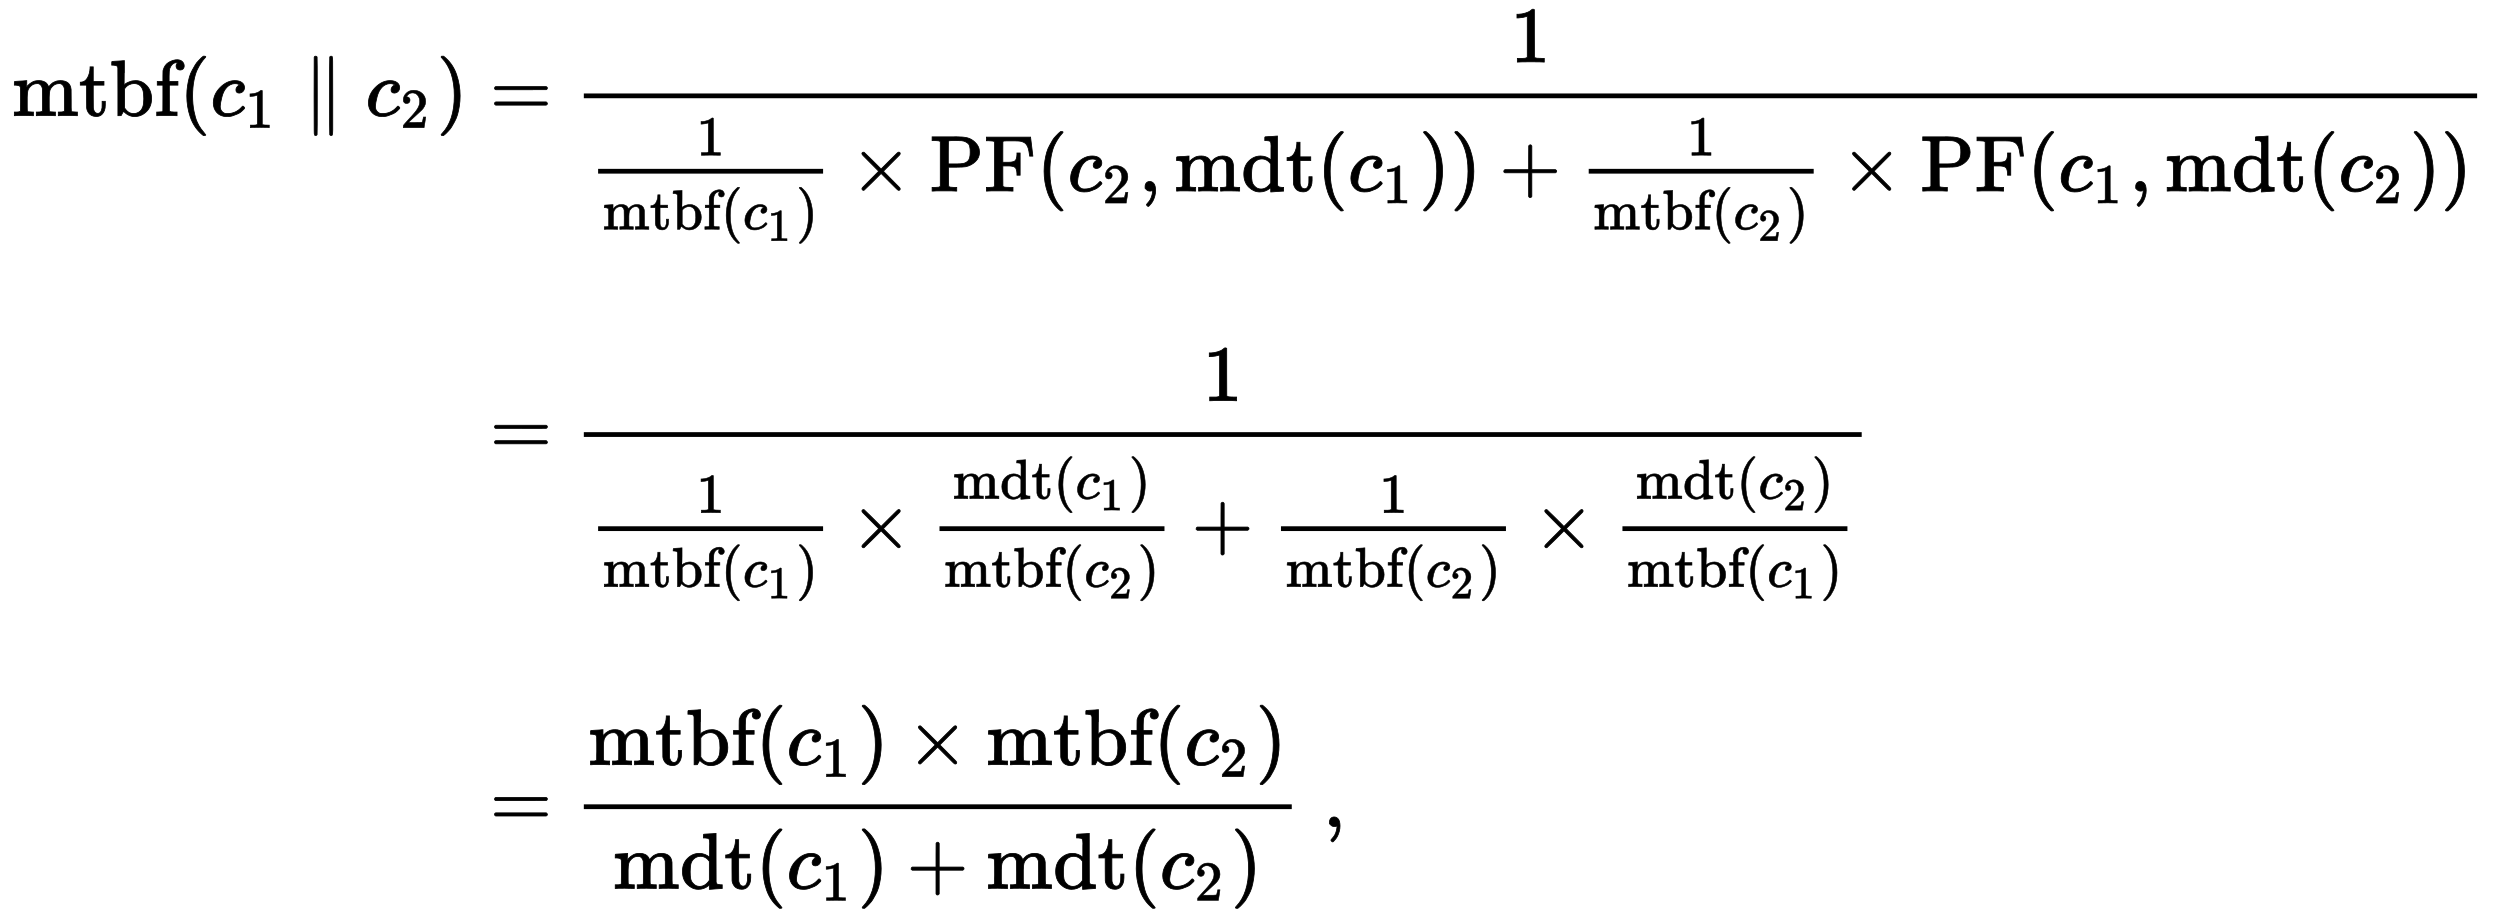 <?xml version="1.0" standalone="no"?>
<!DOCTYPE svg PUBLIC "-//W3C//DTD SVG 1.1//EN" "http://www.w3.org/Graphics/SVG/1.1/DTD/svg11.dtd">
<svg xmlns:xlink="http://www.w3.org/1999/xlink" width="73.17ex" height="26.843ex" style="vertical-align: -12.838ex;" viewBox="0 -6029.8 31503.4 11557.2" xmlns="http://www.w3.org/2000/svg">
<defs>
<path stroke-width="10" id="E1-MJMAIN-6D" d="M41 46H55Q94 46 102 60V68Q102 77 102 91T102 122T103 161T103 203Q103 234 103 269T102 328V351Q99 370 88 376T43 385H25V408Q25 431 27 431L37 432Q47 433 65 434T102 436Q119 437 138 438T167 441T178 442H181V402Q181 364 182 364T187 369T199 384T218 402T247 421T285 437Q305 442 336 442Q351 442 364 440T387 434T406 426T421 417T432 406T441 395T448 384T452 374T455 366L457 361L460 365Q463 369 466 373T475 384T488 397T503 410T523 422T546 432T572 439T603 442Q729 442 740 329Q741 322 741 190V104Q741 66 743 59T754 49Q775 46 803 46H819V0H811L788 1Q764 2 737 2T699 3Q596 3 587 0H579V46H595Q656 46 656 62Q657 64 657 200Q656 335 655 343Q649 371 635 385T611 402T585 404Q540 404 506 370Q479 343 472 315T464 232V168V108Q464 78 465 68T468 55T477 49Q498 46 526 46H542V0H534L510 1Q487 2 460 2T422 3Q319 3 310 0H302V46H318Q379 46 379 62Q380 64 380 200Q379 335 378 343Q372 371 358 385T334 402T308 404Q263 404 229 370Q202 343 195 315T187 232V168V108Q187 78 188 68T191 55T200 49Q221 46 249 46H265V0H257L234 1Q210 2 183 2T145 3Q42 3 33 0H25V46H41Z"></path>
<path stroke-width="10" id="E1-MJMAIN-74" d="M27 422Q80 426 109 478T141 600V615H181V431H316V385H181V241Q182 116 182 100T189 68Q203 29 238 29Q282 29 292 100Q293 108 293 146V181H333V146V134Q333 57 291 17Q264 -10 221 -10Q187 -10 162 2T124 33T105 68T98 100Q97 107 97 248V385H18V422H27Z"></path>
<path stroke-width="10" id="E1-MJMAIN-62" d="M307 -11Q234 -11 168 55L158 37Q156 34 153 28T147 17T143 10L138 1L118 0H98V298Q98 599 97 603Q94 622 83 628T38 637H20V660Q20 683 22 683L32 684Q42 685 61 686T98 688Q115 689 135 690T165 693T176 694H179V543Q179 391 180 391L183 394Q186 397 192 401T207 411T228 421T254 431T286 439T323 442Q401 442 461 379T522 216Q522 115 458 52T307 -11ZM182 98Q182 97 187 90T196 79T206 67T218 55T233 44T250 35T271 29T295 26Q330 26 363 46T412 113Q424 148 424 212Q424 287 412 323Q385 405 300 405Q270 405 239 390T188 347L182 339V98Z"></path>
<path stroke-width="10" id="E1-MJMAIN-66" d="M273 0Q255 3 146 3Q43 3 34 0H26V46H42Q70 46 91 49Q99 52 103 60Q104 62 104 224V385H33V431H104V497L105 564L107 574Q126 639 171 668T266 704Q267 704 275 704T289 705Q330 702 351 679T372 627Q372 604 358 590T321 576T284 590T270 627Q270 647 288 667H284Q280 668 273 668Q245 668 223 647T189 592Q183 572 182 497V431H293V385H185V225Q185 63 186 61T189 57T194 54T199 51T206 49T213 48T222 47T231 47T241 46T251 46H282V0H273Z"></path>
<path stroke-width="10" id="E1-MJMAIN-28" d="M94 250Q94 319 104 381T127 488T164 576T202 643T244 695T277 729T302 750H315H319Q333 750 333 741Q333 738 316 720T275 667T226 581T184 443T167 250T184 58T225 -81T274 -167T316 -220T333 -241Q333 -250 318 -250H315H302L274 -226Q180 -141 137 -14T94 250Z"></path>
<path stroke-width="10" id="E1-MJMATHI-63" d="M34 159Q34 268 120 355T306 442Q362 442 394 418T427 355Q427 326 408 306T360 285Q341 285 330 295T319 325T330 359T352 380T366 386H367Q367 388 361 392T340 400T306 404Q276 404 249 390Q228 381 206 359Q162 315 142 235T121 119Q121 73 147 50Q169 26 205 26H209Q321 26 394 111Q403 121 406 121Q410 121 419 112T429 98T420 83T391 55T346 25T282 0T202 -11Q127 -11 81 37T34 159Z"></path>
<path stroke-width="10" id="E1-MJMAIN-31" d="M213 578L200 573Q186 568 160 563T102 556H83V602H102Q149 604 189 617T245 641T273 663Q275 666 285 666Q294 666 302 660V361L303 61Q310 54 315 52T339 48T401 46H427V0H416Q395 3 257 3Q121 3 100 0H88V46H114Q136 46 152 46T177 47T193 50T201 52T207 57T213 61V578Z"></path>
<path stroke-width="10" id="E1-MJMAIN-2225" d="M133 736Q138 750 153 750Q164 750 170 739Q172 735 172 250T170 -239Q164 -250 152 -250Q144 -250 138 -244L137 -243Q133 -241 133 -179T132 250Q132 731 133 736ZM329 739Q334 750 346 750Q353 750 361 744L362 743Q366 741 366 679T367 250T367 -178T362 -243L361 -244Q355 -250 347 -250Q335 -250 329 -239Q327 -235 327 250T329 739Z"></path>
<path stroke-width="10" id="E1-MJMAIN-32" d="M109 429Q82 429 66 447T50 491Q50 562 103 614T235 666Q326 666 387 610T449 465Q449 422 429 383T381 315T301 241Q265 210 201 149L142 93L218 92Q375 92 385 97Q392 99 409 186V189H449V186Q448 183 436 95T421 3V0H50V19V31Q50 38 56 46T86 81Q115 113 136 137Q145 147 170 174T204 211T233 244T261 278T284 308T305 340T320 369T333 401T340 431T343 464Q343 527 309 573T212 619Q179 619 154 602T119 569T109 550Q109 549 114 549Q132 549 151 535T170 489Q170 464 154 447T109 429Z"></path>
<path stroke-width="10" id="E1-MJMAIN-29" d="M60 749L64 750Q69 750 74 750H86L114 726Q208 641 251 514T294 250Q294 182 284 119T261 12T224 -76T186 -143T145 -194T113 -227T90 -246Q87 -249 86 -250H74Q66 -250 63 -250T58 -247T55 -238Q56 -237 66 -225Q221 -64 221 250T66 725Q56 737 55 738Q55 746 60 749Z"></path>
<path stroke-width="10" id="E1-MJMAIN-3D" d="M56 347Q56 360 70 367H707Q722 359 722 347Q722 336 708 328L390 327H72Q56 332 56 347ZM56 153Q56 168 72 173H708Q722 163 722 153Q722 140 707 133H70Q56 140 56 153Z"></path>
<path stroke-width="10" id="E1-MJMAIN-D7" d="M630 29Q630 9 609 9Q604 9 587 25T493 118L389 222L284 117Q178 13 175 11Q171 9 168 9Q160 9 154 15T147 29Q147 36 161 51T255 146L359 250L255 354Q174 435 161 449T147 471Q147 480 153 485T168 490Q173 490 175 489Q178 487 284 383L389 278L493 382Q570 459 587 475T609 491Q630 491 630 471Q630 464 620 453T522 355L418 250L522 145Q606 61 618 48T630 29Z"></path>
<path stroke-width="10" id="E1-MJMAIN-50" d="M130 622Q123 629 119 631T103 634T60 637H27V683H214Q237 683 276 683T331 684Q419 684 471 671T567 616Q624 563 624 489Q624 421 573 372T451 307Q429 302 328 301H234V181Q234 62 237 58Q245 47 304 46H337V0H326Q305 3 182 3Q47 3 38 0H27V46H60Q102 47 111 49T130 61V622ZM507 488Q507 514 506 528T500 564T483 597T450 620T397 635Q385 637 307 637H286Q237 637 234 628Q231 624 231 483V342H302H339Q390 342 423 349T481 382Q507 411 507 488Z"></path>
<path stroke-width="10" id="E1-MJMAIN-46" d="M128 619Q121 626 117 628T101 631T58 634H25V680H582V676Q584 670 596 560T610 444V440H570V444Q563 493 561 501Q555 538 543 563T516 601T477 622T431 631T374 633H334H286Q252 633 244 631T233 621Q232 619 232 490V363H284Q287 363 303 363T327 364T349 367T372 373T389 385Q407 403 410 459V480H450V200H410V221Q407 276 389 296Q381 303 371 307T348 313T327 316T303 317T284 317H232V189L233 61Q240 54 245 52T270 48T333 46H360V0H348Q324 3 182 3Q51 3 36 0H25V46H58Q100 47 109 49T128 61V619Z"></path>
<path stroke-width="10" id="E1-MJMAIN-2C" d="M78 35T78 60T94 103T137 121Q165 121 187 96T210 8Q210 -27 201 -60T180 -117T154 -158T130 -185T117 -194Q113 -194 104 -185T95 -172Q95 -168 106 -156T131 -126T157 -76T173 -3V9L172 8Q170 7 167 6T161 3T152 1T140 0Q113 0 96 17Z"></path>
<path stroke-width="10" id="E1-MJMAIN-64" d="M376 495Q376 511 376 535T377 568Q377 613 367 624T316 637H298V660Q298 683 300 683L310 684Q320 685 339 686T376 688Q393 689 413 690T443 693T454 694H457V390Q457 84 458 81Q461 61 472 55T517 46H535V0Q533 0 459 -5T380 -11H373V44L365 37Q307 -11 235 -11Q158 -11 96 50T34 215Q34 315 97 378T244 442Q319 442 376 393V495ZM373 342Q328 405 260 405Q211 405 173 369Q146 341 139 305T131 211Q131 155 138 120T173 59Q203 26 251 26Q322 26 373 103V342Z"></path>
<path stroke-width="10" id="E1-MJMAIN-2B" d="M56 237T56 250T70 270H369V420L370 570Q380 583 389 583Q402 583 409 568V270H707Q722 262 722 250T707 230H409V-68Q401 -82 391 -82H389H387Q375 -82 369 -68V230H70Q56 237 56 250Z"></path>
</defs>
<g stroke="currentColor" fill="currentColor" stroke-width="0" transform="matrix(1 0 0 -1 0 0)">
<g transform="translate(167,0)">
<g transform="translate(-11,0)">
<g transform="translate(0,4572)">
 <use xlink:href="#E1-MJMAIN-6D"></use>
 <use xlink:href="#E1-MJMAIN-74" x="838" y="0"></use>
 <use xlink:href="#E1-MJMAIN-62" x="1232" y="0"></use>
 <use xlink:href="#E1-MJMAIN-66" x="1793" y="0"></use>
 <use xlink:href="#E1-MJMAIN-28" x="2104" y="0"></use>
<g transform="translate(2498,0)">
 <use xlink:href="#E1-MJMATHI-63" x="0" y="0"></use>
 <use transform="scale(0.707)" xlink:href="#E1-MJMAIN-31" x="619" y="-213"></use>
</g>
 <use xlink:href="#E1-MJMAIN-2225" x="3670" y="0"></use>
<g transform="translate(4453,0)">
 <use xlink:href="#E1-MJMATHI-63" x="0" y="0"></use>
 <use transform="scale(0.707)" xlink:href="#E1-MJMAIN-32" x="619" y="-213"></use>
</g>
 <use xlink:href="#E1-MJMAIN-29" x="5348" y="0"></use>
</g>
</g>
<g transform="translate(5732,0)">
<g transform="translate(0,4572)">
 <use xlink:href="#E1-MJMAIN-3D" x="277" y="0"></use>
<g transform="translate(1338,0)">
<g transform="translate(120,0)">
<rect stroke="none" width="23858" height="60" x="0" y="220"></rect>
 <use xlink:href="#E1-MJMAIN-31" x="11676" y="676"></use>
<g transform="translate(60,-950)">
<g transform="translate(120,0)">
<rect stroke="none" width="2835" height="60" x="0" y="220"></rect>
 <use transform="scale(0.707)" xlink:href="#E1-MJMAIN-31" x="1752" y="638"></use>
<g transform="translate(60,-482)">
 <use transform="scale(0.707)" xlink:href="#E1-MJMAIN-6D"></use>
 <use transform="scale(0.707)" xlink:href="#E1-MJMAIN-74" x="838" y="0"></use>
 <use transform="scale(0.707)" xlink:href="#E1-MJMAIN-62" x="1232" y="0"></use>
 <use transform="scale(0.707)" xlink:href="#E1-MJMAIN-66" x="1792" y="0"></use>
 <use transform="scale(0.707)" xlink:href="#E1-MJMAIN-28" x="2104" y="0"></use>
<g transform="translate(1766,0)">
 <use transform="scale(0.707)" xlink:href="#E1-MJMATHI-63" x="0" y="0"></use>
 <use transform="scale(0.574)" xlink:href="#E1-MJMAIN-31" x="539" y="-252"></use>
</g>
 <use transform="scale(0.707)" xlink:href="#E1-MJMAIN-29" x="3445" y="0"></use>
</g>
</g>
 <use xlink:href="#E1-MJMAIN-D7" x="3297" y="0"></use>
<g transform="translate(4302,0)">
 <use xlink:href="#E1-MJMAIN-50"></use>
 <use xlink:href="#E1-MJMAIN-46" x="686" y="0"></use>
</g>
 <use xlink:href="#E1-MJMAIN-28" x="5646" y="0"></use>
<g transform="translate(6040,0)">
 <use xlink:href="#E1-MJMATHI-63" x="0" y="0"></use>
 <use transform="scale(0.707)" xlink:href="#E1-MJMAIN-32" x="619" y="-213"></use>
</g>
 <use xlink:href="#E1-MJMAIN-2C" x="6935" y="0"></use>
<g transform="translate(7385,0)">
 <use xlink:href="#E1-MJMAIN-6D"></use>
 <use xlink:href="#E1-MJMAIN-64" x="838" y="0"></use>
 <use xlink:href="#E1-MJMAIN-74" x="1399" y="0"></use>
</g>
 <use xlink:href="#E1-MJMAIN-28" x="9178" y="0"></use>
<g transform="translate(9572,0)">
 <use xlink:href="#E1-MJMATHI-63" x="0" y="0"></use>
 <use transform="scale(0.707)" xlink:href="#E1-MJMAIN-31" x="619" y="-213"></use>
</g>
 <use xlink:href="#E1-MJMAIN-29" x="10467" y="0"></use>
 <use xlink:href="#E1-MJMAIN-29" x="10861" y="0"></use>
 <use xlink:href="#E1-MJMAIN-2B" x="11477" y="0"></use>
<g transform="translate(12483,0)">
<g transform="translate(120,0)">
<rect stroke="none" width="2835" height="60" x="0" y="220"></rect>
 <use transform="scale(0.707)" xlink:href="#E1-MJMAIN-31" x="1752" y="638"></use>
<g transform="translate(60,-482)">
 <use transform="scale(0.707)" xlink:href="#E1-MJMAIN-6D"></use>
 <use transform="scale(0.707)" xlink:href="#E1-MJMAIN-74" x="838" y="0"></use>
 <use transform="scale(0.707)" xlink:href="#E1-MJMAIN-62" x="1232" y="0"></use>
 <use transform="scale(0.707)" xlink:href="#E1-MJMAIN-66" x="1792" y="0"></use>
 <use transform="scale(0.707)" xlink:href="#E1-MJMAIN-28" x="2104" y="0"></use>
<g transform="translate(1766,0)">
 <use transform="scale(0.707)" xlink:href="#E1-MJMATHI-63" x="0" y="0"></use>
 <use transform="scale(0.574)" xlink:href="#E1-MJMAIN-32" x="539" y="-252"></use>
</g>
 <use transform="scale(0.707)" xlink:href="#E1-MJMAIN-29" x="3445" y="0"></use>
</g>
</g>
</g>
 <use xlink:href="#E1-MJMAIN-D7" x="15780" y="0"></use>
<g transform="translate(16785,0)">
 <use xlink:href="#E1-MJMAIN-50"></use>
 <use xlink:href="#E1-MJMAIN-46" x="686" y="0"></use>
</g>
 <use xlink:href="#E1-MJMAIN-28" x="18129" y="0"></use>
<g transform="translate(18523,0)">
 <use xlink:href="#E1-MJMATHI-63" x="0" y="0"></use>
 <use transform="scale(0.707)" xlink:href="#E1-MJMAIN-31" x="619" y="-213"></use>
</g>
 <use xlink:href="#E1-MJMAIN-2C" x="19418" y="0"></use>
<g transform="translate(19868,0)">
 <use xlink:href="#E1-MJMAIN-6D"></use>
 <use xlink:href="#E1-MJMAIN-64" x="838" y="0"></use>
 <use xlink:href="#E1-MJMAIN-74" x="1399" y="0"></use>
</g>
 <use xlink:href="#E1-MJMAIN-28" x="21661" y="0"></use>
<g transform="translate(22055,0)">
 <use xlink:href="#E1-MJMATHI-63" x="0" y="0"></use>
 <use transform="scale(0.707)" xlink:href="#E1-MJMAIN-32" x="619" y="-213"></use>
</g>
 <use xlink:href="#E1-MJMAIN-29" x="22950" y="0"></use>
 <use xlink:href="#E1-MJMAIN-29" x="23344" y="0"></use>
</g>
</g>
</g>
</g>
<g transform="translate(0,304)">
 <use xlink:href="#E1-MJMAIN-3D" x="277" y="0"></use>
<g transform="translate(1338,0)">
<g transform="translate(120,0)">
<rect stroke="none" width="16103" height="60" x="0" y="220"></rect>
 <use xlink:href="#E1-MJMAIN-31" x="7799" y="676"></use>
<g transform="translate(60,-1186)">
<g transform="translate(120,0)">
<rect stroke="none" width="2835" height="60" x="0" y="220"></rect>
 <use transform="scale(0.707)" xlink:href="#E1-MJMAIN-31" x="1752" y="638"></use>
<g transform="translate(60,-482)">
 <use transform="scale(0.707)" xlink:href="#E1-MJMAIN-6D"></use>
 <use transform="scale(0.707)" xlink:href="#E1-MJMAIN-74" x="838" y="0"></use>
 <use transform="scale(0.707)" xlink:href="#E1-MJMAIN-62" x="1232" y="0"></use>
 <use transform="scale(0.707)" xlink:href="#E1-MJMAIN-66" x="1792" y="0"></use>
 <use transform="scale(0.707)" xlink:href="#E1-MJMAIN-28" x="2104" y="0"></use>
<g transform="translate(1766,0)">
 <use transform="scale(0.707)" xlink:href="#E1-MJMATHI-63" x="0" y="0"></use>
 <use transform="scale(0.574)" xlink:href="#E1-MJMAIN-31" x="539" y="-252"></use>
</g>
 <use transform="scale(0.707)" xlink:href="#E1-MJMAIN-29" x="3445" y="0"></use>
</g>
</g>
 <use xlink:href="#E1-MJMAIN-D7" x="3297" y="0"></use>
<g transform="translate(4302,0)">
<g transform="translate(120,0)">
<rect stroke="none" width="2835" height="60" x="0" y="220"></rect>
<g transform="translate(169,628)">
 <use transform="scale(0.707)" xlink:href="#E1-MJMAIN-6D"></use>
 <use transform="scale(0.707)" xlink:href="#E1-MJMAIN-64" x="838" y="0"></use>
 <use transform="scale(0.707)" xlink:href="#E1-MJMAIN-74" x="1399" y="0"></use>
 <use transform="scale(0.707)" xlink:href="#E1-MJMAIN-28" x="1793" y="0"></use>
<g transform="translate(1546,0)">
 <use transform="scale(0.707)" xlink:href="#E1-MJMATHI-63" x="0" y="0"></use>
 <use transform="scale(0.574)" xlink:href="#E1-MJMAIN-31" x="539" y="-252"></use>
</g>
 <use transform="scale(0.707)" xlink:href="#E1-MJMAIN-29" x="3134" y="0"></use>
</g>
<g transform="translate(60,-482)">
 <use transform="scale(0.707)" xlink:href="#E1-MJMAIN-6D"></use>
 <use transform="scale(0.707)" xlink:href="#E1-MJMAIN-74" x="838" y="0"></use>
 <use transform="scale(0.707)" xlink:href="#E1-MJMAIN-62" x="1232" y="0"></use>
 <use transform="scale(0.707)" xlink:href="#E1-MJMAIN-66" x="1792" y="0"></use>
 <use transform="scale(0.707)" xlink:href="#E1-MJMAIN-28" x="2104" y="0"></use>
<g transform="translate(1766,0)">
 <use transform="scale(0.707)" xlink:href="#E1-MJMATHI-63" x="0" y="0"></use>
 <use transform="scale(0.574)" xlink:href="#E1-MJMAIN-32" x="539" y="-252"></use>
</g>
 <use transform="scale(0.707)" xlink:href="#E1-MJMAIN-29" x="3445" y="0"></use>
</g>
</g>
</g>
 <use xlink:href="#E1-MJMAIN-2B" x="7600" y="0"></use>
<g transform="translate(8605,0)">
<g transform="translate(120,0)">
<rect stroke="none" width="2835" height="60" x="0" y="220"></rect>
 <use transform="scale(0.707)" xlink:href="#E1-MJMAIN-31" x="1752" y="638"></use>
<g transform="translate(60,-482)">
 <use transform="scale(0.707)" xlink:href="#E1-MJMAIN-6D"></use>
 <use transform="scale(0.707)" xlink:href="#E1-MJMAIN-74" x="838" y="0"></use>
 <use transform="scale(0.707)" xlink:href="#E1-MJMAIN-62" x="1232" y="0"></use>
 <use transform="scale(0.707)" xlink:href="#E1-MJMAIN-66" x="1792" y="0"></use>
 <use transform="scale(0.707)" xlink:href="#E1-MJMAIN-28" x="2104" y="0"></use>
<g transform="translate(1766,0)">
 <use transform="scale(0.707)" xlink:href="#E1-MJMATHI-63" x="0" y="0"></use>
 <use transform="scale(0.574)" xlink:href="#E1-MJMAIN-32" x="539" y="-252"></use>
</g>
 <use transform="scale(0.707)" xlink:href="#E1-MJMAIN-29" x="3445" y="0"></use>
</g>
</g>
</g>
 <use xlink:href="#E1-MJMAIN-D7" x="11902" y="0"></use>
<g transform="translate(12908,0)">
<g transform="translate(120,0)">
<rect stroke="none" width="2835" height="60" x="0" y="220"></rect>
<g transform="translate(169,628)">
 <use transform="scale(0.707)" xlink:href="#E1-MJMAIN-6D"></use>
 <use transform="scale(0.707)" xlink:href="#E1-MJMAIN-64" x="838" y="0"></use>
 <use transform="scale(0.707)" xlink:href="#E1-MJMAIN-74" x="1399" y="0"></use>
 <use transform="scale(0.707)" xlink:href="#E1-MJMAIN-28" x="1793" y="0"></use>
<g transform="translate(1546,0)">
 <use transform="scale(0.707)" xlink:href="#E1-MJMATHI-63" x="0" y="0"></use>
 <use transform="scale(0.574)" xlink:href="#E1-MJMAIN-32" x="539" y="-252"></use>
</g>
 <use transform="scale(0.707)" xlink:href="#E1-MJMAIN-29" x="3134" y="0"></use>
</g>
<g transform="translate(60,-482)">
 <use transform="scale(0.707)" xlink:href="#E1-MJMAIN-6D"></use>
 <use transform="scale(0.707)" xlink:href="#E1-MJMAIN-74" x="838" y="0"></use>
 <use transform="scale(0.707)" xlink:href="#E1-MJMAIN-62" x="1232" y="0"></use>
 <use transform="scale(0.707)" xlink:href="#E1-MJMAIN-66" x="1792" y="0"></use>
 <use transform="scale(0.707)" xlink:href="#E1-MJMAIN-28" x="2104" y="0"></use>
<g transform="translate(1766,0)">
 <use transform="scale(0.707)" xlink:href="#E1-MJMATHI-63" x="0" y="0"></use>
 <use transform="scale(0.574)" xlink:href="#E1-MJMAIN-31" x="539" y="-252"></use>
</g>
 <use transform="scale(0.707)" xlink:href="#E1-MJMAIN-29" x="3445" y="0"></use>
</g>
</g>
</g>
</g>
</g>
</g>
</g>
<g transform="translate(0,-4386)">
 <use xlink:href="#E1-MJMAIN-3D" x="277" y="0"></use>
<g transform="translate(1338,0)">
<g transform="translate(120,0)">
<rect stroke="none" width="8921" height="60" x="0" y="220"></rect>
<g transform="translate(60,779)">
 <use xlink:href="#E1-MJMAIN-6D"></use>
 <use xlink:href="#E1-MJMAIN-74" x="838" y="0"></use>
 <use xlink:href="#E1-MJMAIN-62" x="1232" y="0"></use>
 <use xlink:href="#E1-MJMAIN-66" x="1793" y="0"></use>
 <use xlink:href="#E1-MJMAIN-28" x="2104" y="0"></use>
<g transform="translate(2498,0)">
 <use xlink:href="#E1-MJMATHI-63" x="0" y="0"></use>
 <use transform="scale(0.707)" xlink:href="#E1-MJMAIN-31" x="619" y="-213"></use>
</g>
 <use xlink:href="#E1-MJMAIN-29" x="3393" y="0"></use>
 <use xlink:href="#E1-MJMAIN-D7" x="4009" y="0"></use>
<g transform="translate(5014,0)">
 <use xlink:href="#E1-MJMAIN-6D"></use>
 <use xlink:href="#E1-MJMAIN-74" x="838" y="0"></use>
 <use xlink:href="#E1-MJMAIN-62" x="1232" y="0"></use>
 <use xlink:href="#E1-MJMAIN-66" x="1793" y="0"></use>
</g>
 <use xlink:href="#E1-MJMAIN-28" x="7118" y="0"></use>
<g transform="translate(7512,0)">
 <use xlink:href="#E1-MJMATHI-63" x="0" y="0"></use>
 <use transform="scale(0.707)" xlink:href="#E1-MJMAIN-32" x="619" y="-213"></use>
</g>
 <use xlink:href="#E1-MJMAIN-29" x="8407" y="0"></use>
</g>
<g transform="translate(371,-780)">
 <use xlink:href="#E1-MJMAIN-6D"></use>
 <use xlink:href="#E1-MJMAIN-64" x="838" y="0"></use>
 <use xlink:href="#E1-MJMAIN-74" x="1399" y="0"></use>
 <use xlink:href="#E1-MJMAIN-28" x="1793" y="0"></use>
<g transform="translate(2187,0)">
 <use xlink:href="#E1-MJMATHI-63" x="0" y="0"></use>
 <use transform="scale(0.707)" xlink:href="#E1-MJMAIN-31" x="619" y="-213"></use>
</g>
 <use xlink:href="#E1-MJMAIN-29" x="3082" y="0"></use>
 <use xlink:href="#E1-MJMAIN-2B" x="3698" y="0"></use>
<g transform="translate(4703,0)">
 <use xlink:href="#E1-MJMAIN-6D"></use>
 <use xlink:href="#E1-MJMAIN-64" x="838" y="0"></use>
 <use xlink:href="#E1-MJMAIN-74" x="1399" y="0"></use>
</g>
 <use xlink:href="#E1-MJMAIN-28" x="6496" y="0"></use>
<g transform="translate(6890,0)">
 <use xlink:href="#E1-MJMATHI-63" x="0" y="0"></use>
 <use transform="scale(0.707)" xlink:href="#E1-MJMAIN-32" x="619" y="-213"></use>
</g>
 <use xlink:href="#E1-MJMAIN-29" x="7785" y="0"></use>
</g>
</g>
</g>
 <use xlink:href="#E1-MJMAIN-2C" x="10777" y="0"></use>
</g>
</g>
</g>
</g>
</svg>